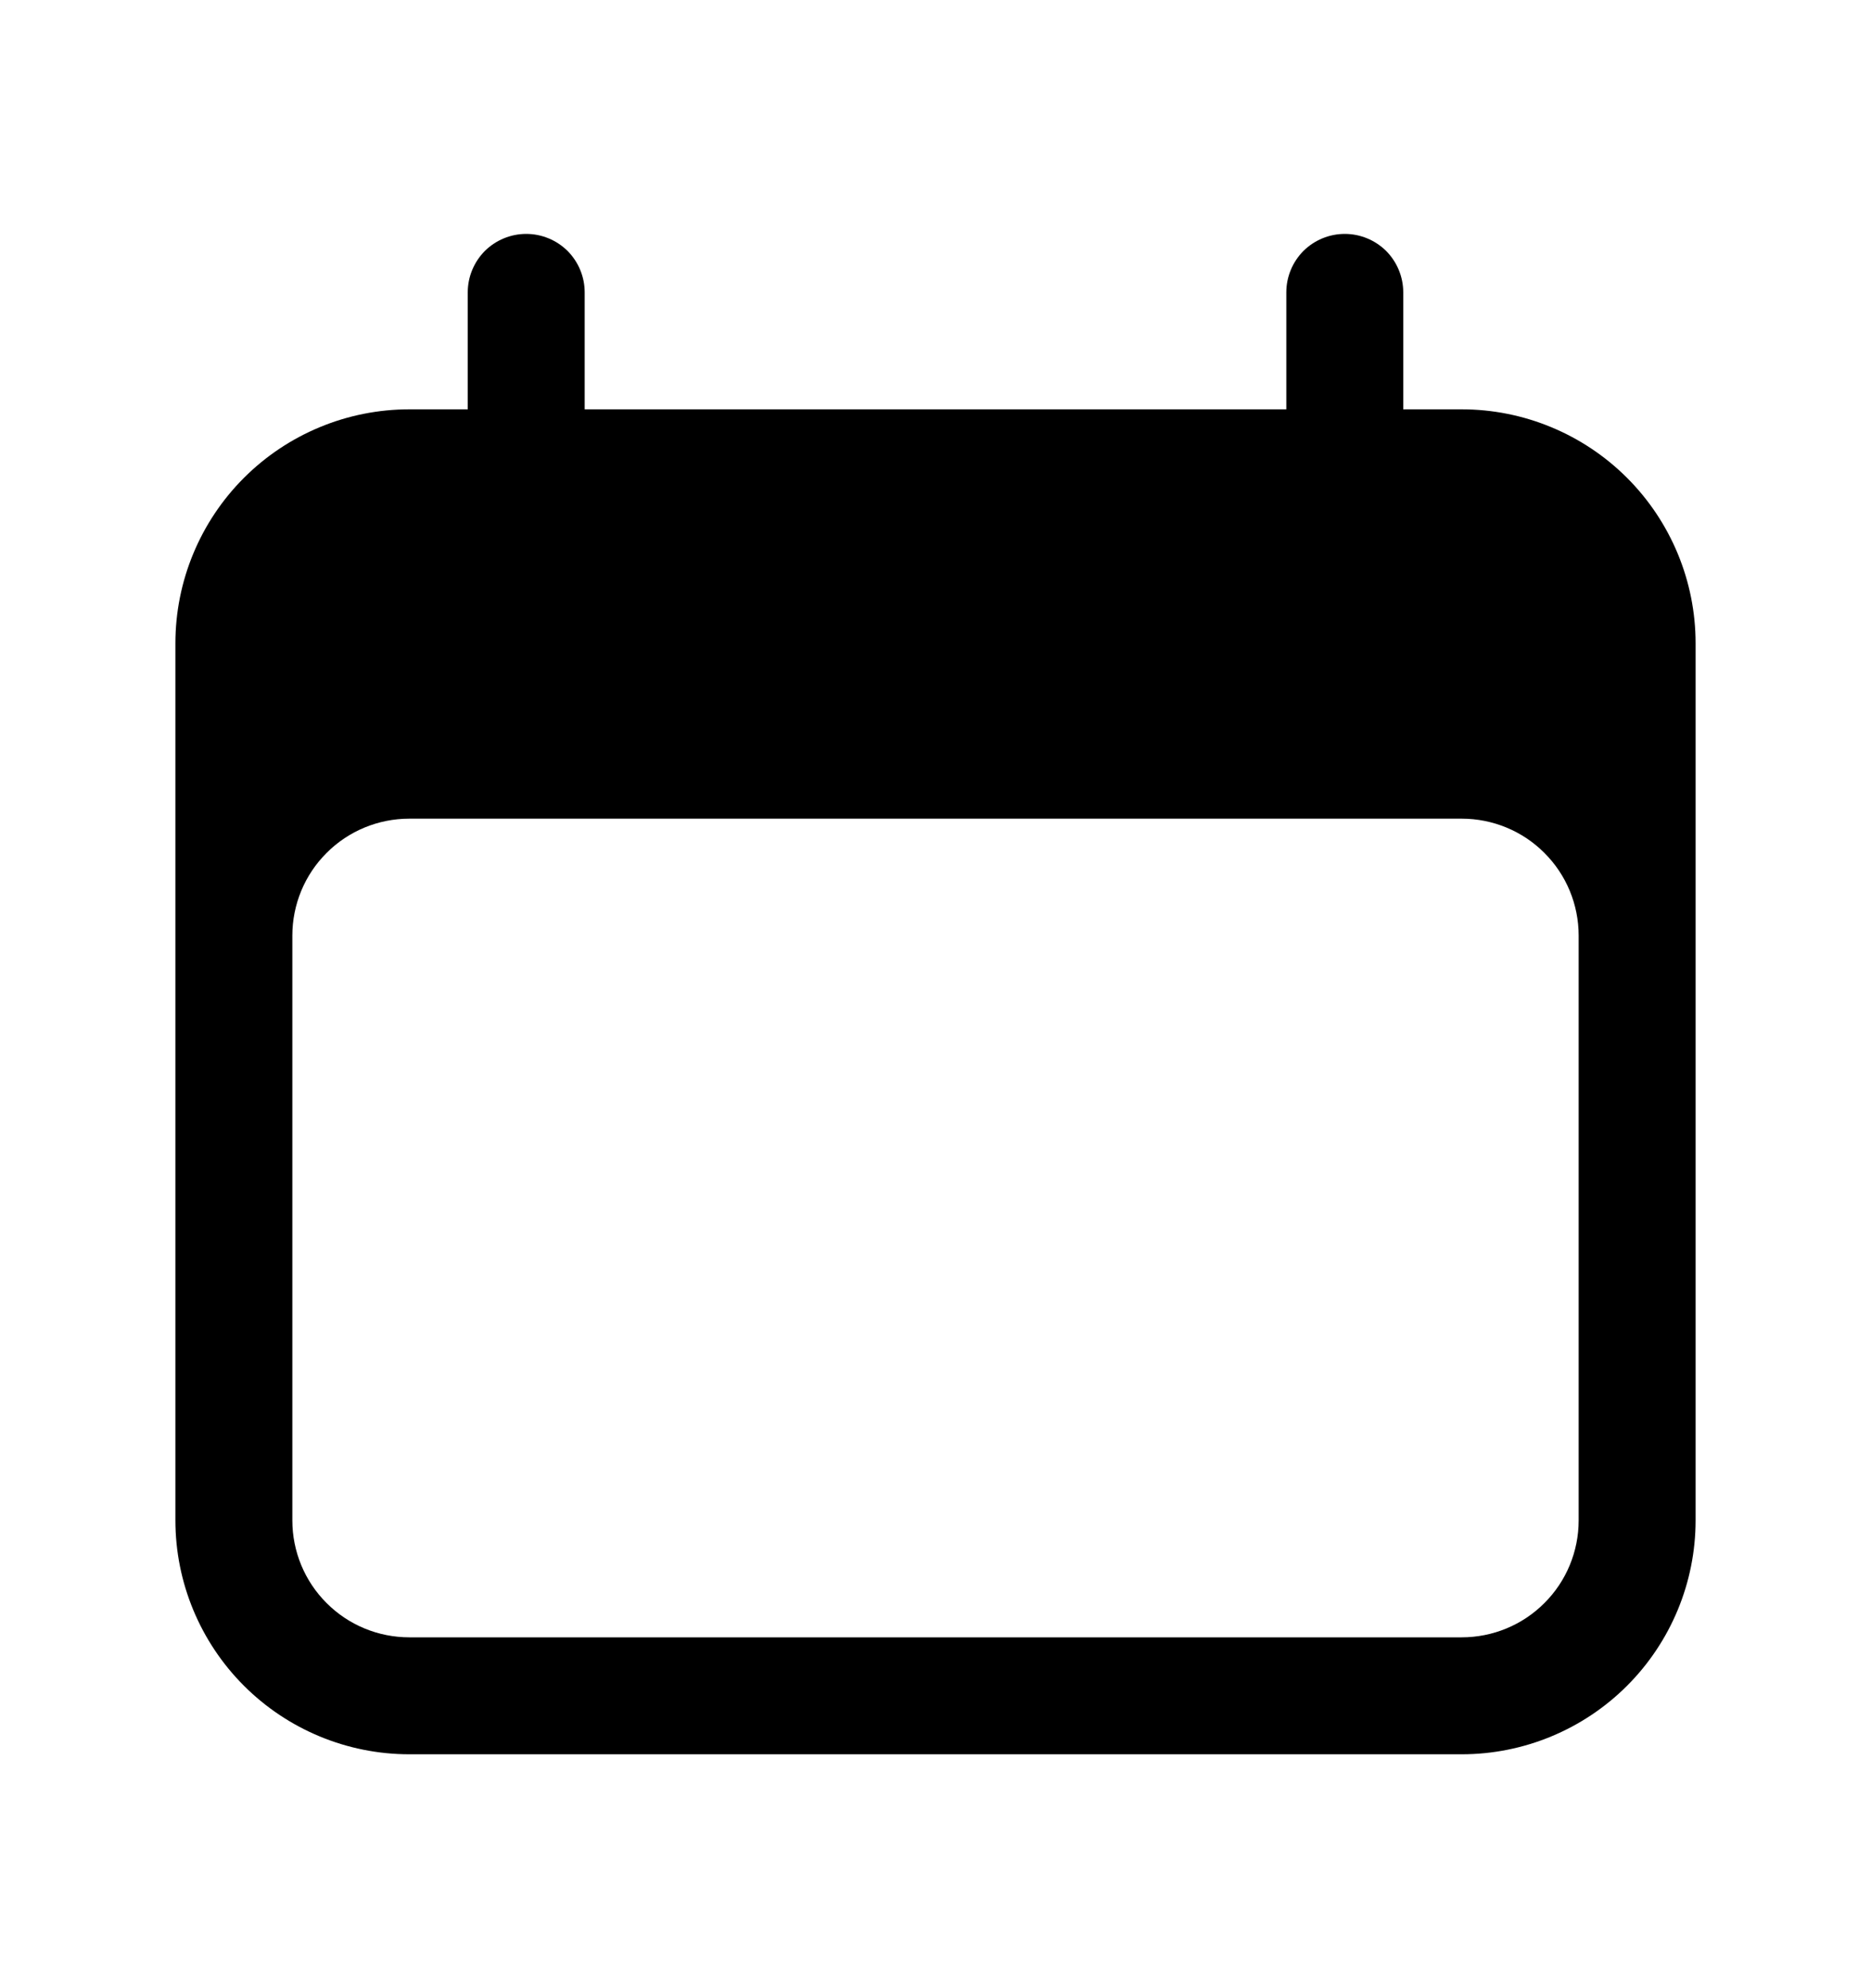 <svg width="16" height="17" viewBox="0 0 16 17" fill="none" xmlns="http://www.w3.org/2000/svg">
<path fill-rule="evenodd" clip-rule="evenodd" d="M4.5 2C4.633 2 4.76 2.053 4.854 2.146C4.947 2.24 5 2.367 5 2.5V3.5H11V2.5C11 2.367 11.053 2.24 11.146 2.146C11.24 2.053 11.367 2 11.5 2C11.633 2 11.76 2.053 11.854 2.146C11.947 2.24 12 2.367 12 2.5V3.5H12.5C13.03 3.5 13.539 3.711 13.914 4.086C14.289 4.461 14.5 4.97 14.5 5.5V13C14.5 13.53 14.289 14.039 13.914 14.414C13.539 14.789 13.03 15 12.5 15H3.5C2.97 15 2.461 14.789 2.086 14.414C1.711 14.039 1.5 13.53 1.5 13V5.5C1.5 4.97 1.711 4.461 2.086 4.086C2.461 3.711 2.97 3.5 3.5 3.5H4V2.5C4 2.367 4.053 2.24 4.146 2.146C4.24 2.053 4.367 2 4.5 2ZM13.5 8C13.5 7.735 13.395 7.48 13.207 7.293C13.02 7.105 12.765 7 12.5 7H3.5C3.235 7 2.98 7.105 2.793 7.293C2.605 7.48 2.5 7.735 2.5 8V13C2.5 13.265 2.605 13.52 2.793 13.707C2.98 13.895 3.235 14 3.5 14H12.5C12.765 14 13.02 13.895 13.207 13.707C13.395 13.52 13.5 13.265 13.5 13V8Z" fill="black"/>
</svg>

